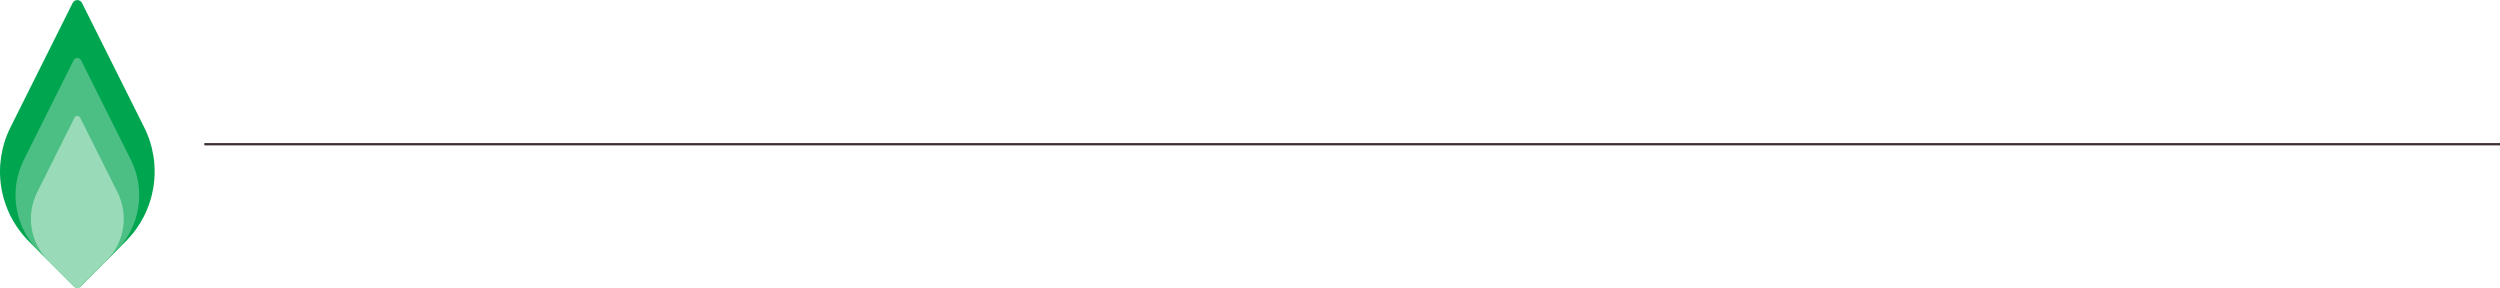 <?xml version="1.0" encoding="UTF-8"?><svg id="_レイヤー_2" xmlns="http://www.w3.org/2000/svg" width="1040" height="120" xmlns:xlink="http://www.w3.org/1999/xlink" viewBox="0 0 1040 120"><defs><style>.cls-1{fill:#00a550;}.cls-2,.cls-3{fill:none;}.cls-4{fill:#99dbb9;}.cls-5{fill:#4cc084;}.cls-3{stroke:#3c2d32;stroke-miterlimit:10;stroke-width:.95px;}.cls-6{clip-path:url(#clippath);}</style><clipPath id="clippath"><rect class="cls-2" x="0" width="64.35" height="120"/></clipPath></defs><g id="_レイヤー_1-2"><g class="cls-6"><path class="cls-1" d="M33.72,119l18.6-18.6c6.09-6.1,10.11-13.95,11.49-22.46,1.38-8.51.05-17.23-3.81-24.94L34.11,1.22c-.18-.36-.46-.66-.8-.87-.34-.21-.74-.32-1.14-.32s-.8.11-1.14.32c-.34.21-.62.51-.8.87L4.34,53C.49,60.71-.85,69.43.53,77.94c1.37,8.51,5.39,16.37,11.48,22.46l18.6,18.6c.2.21.45.37.71.48.27.11.56.17.85.17s.58-.06.85-.17c.27-.11.51-.28.71-.48Z"/><path class="cls-5" d="M33.41,119.31l14.88-14.88c4.88-4.88,8.1-11.17,9.2-17.98,1.1-6.81.04-13.79-3.05-19.96l-20.71-41.42c-.14-.29-.37-.53-.64-.7-.27-.17-.59-.26-.91-.26s-.64.09-.91.26c-.27.17-.5.41-.64.7l-20.71,41.42c-3.09,6.17-4.15,13.15-3.05,19.96,1.1,6.81,4.32,13.1,9.2,17.98l14.88,14.88c.33.33.77.51,1.23.51s.91-.18,1.24-.51Z"/><path class="cls-4" d="M33.1,119.62l11.16-11.16c3.66-3.66,6.07-8.37,6.9-13.48.83-5.11.03-10.34-2.28-14.97l-7.77-15.54-7.77-15.53c-.11-.22-.27-.4-.48-.53-.21-.13-.44-.2-.69-.2s-.48.07-.69.2c-.21.13-.37.31-.48.53l-15.54,31.06c-2.31,4.63-3.11,9.86-2.28,14.97.83,5.11,3.24,9.82,6.9,13.48l11.16,11.16c.24.25.58.39.92.39.35,0,.68-.13.93-.38Z"/></g><line class="cls-3" x1="85" y1="60" x2="1040" y2="60"/></g></svg>